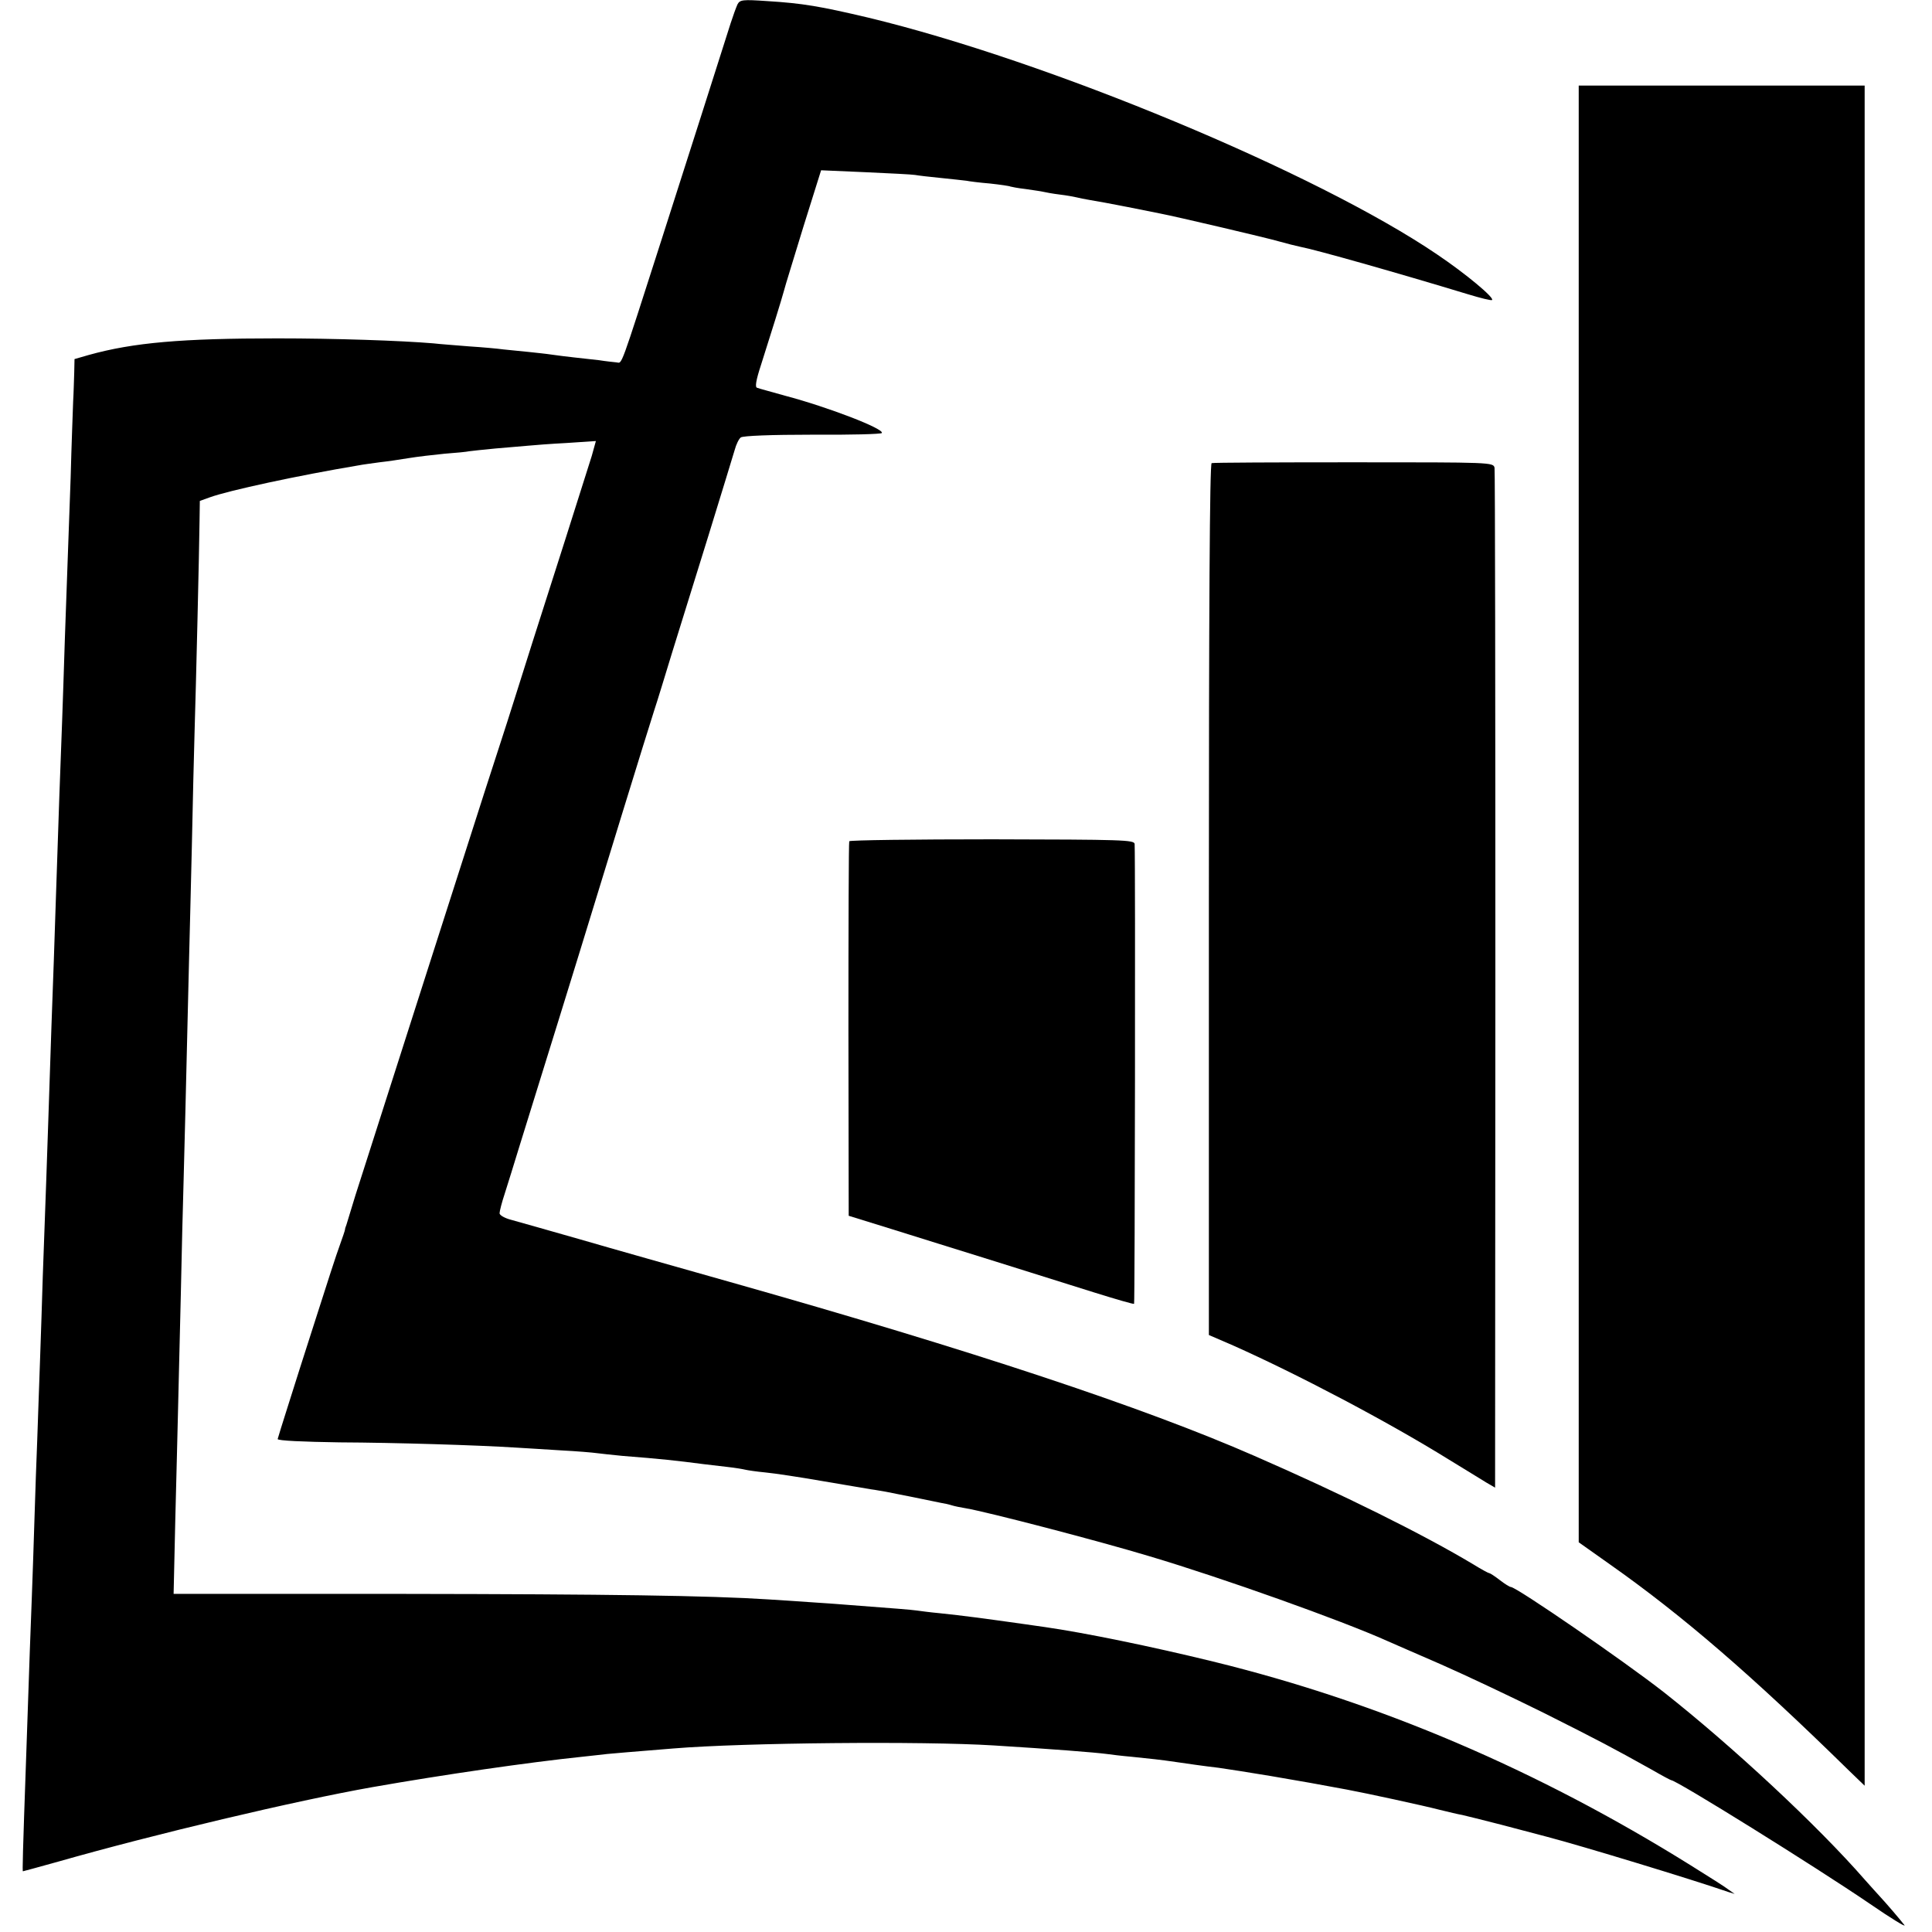 <?xml version="1.0" standalone="no"?>
<!DOCTYPE svg PUBLIC "-//W3C//DTD SVG 20010904//EN"
 "http://www.w3.org/TR/2001/REC-SVG-20010904/DTD/svg10.dtd">
<svg version="1.0" xmlns="http://www.w3.org/2000/svg"
 width="700pt" height="700pt" viewBox="0 0 700 700"
 preserveAspectRatio="xMidYMid meet">
<g transform="translate(0,700) scale(0.1,-0.1)"
fill="#000000" stroke="none">
<path d="M2672 6984 c-5 -11 -16 -41 -25 -69 -31 -98 -170 -534 -249 -780
-155 -483 -143 -450 -164 -448 -10 1 -39 4 -64 8 -25 3 -65 7 -90 10 -25 3
-61 7 -80 10 -19 3 -58 7 -86 10 -28 3 -69 7 -90 9 -21 3 -77 8 -124 11 -47 4
-105 8 -130 11 -119 10 -357 18 -565 18 -346 0 -521 -15 -683 -60 l-52 -15 -1
-47 c-1 -26 -2 -74 -4 -107 -1 -33 -6 -157 -9 -275 -4 -118 -9 -255 -11 -305
-2 -49 -6 -175 -10 -280 -3 -104 -8 -239 -10 -300 -2 -60 -7 -182 -10 -270
-12 -362 -16 -466 -20 -595 -5 -140 -11 -296 -20 -580 -5 -156 -8 -230 -20
-565 -2 -77 -7 -214 -10 -305 -3 -91 -8 -219 -10 -285 -3 -66 -7 -194 -10
-285 -3 -91 -7 -223 -10 -295 -5 -123 -7 -187 -20 -565 -13 -367 -14 -420 -12
-420 2 0 59 16 128 35 347 99 861 221 1139 270 256 45 567 90 760 110 30 3 71
8 90 10 30 3 81 7 240 20 255 21 904 27 1160 11 210 -13 364 -25 410 -31 14
-2 54 -7 89 -10 69 -7 107 -11 161 -19 48 -7 96 -14 155 -21 28 -4 113 -17
190 -30 123 -21 168 -29 275 -49 70 -13 282 -59 335 -73 33 -8 70 -17 83 -19
12 -3 75 -18 140 -35 64 -17 140 -37 167 -44 126 -33 524 -154 660 -201 l20
-6 -20 14 c-11 9 -74 49 -140 90 -555 346 -1129 591 -1730 738 -225 55 -464
104 -610 125 -16 2 -48 7 -70 10 -156 22 -224 31 -310 40 -33 3 -71 8 -85 10
-22 3 -74 7 -245 20 -45 4 -200 14 -290 20 -216 14 -584 19 -1318 20 l-838 0
6 265 c4 146 8 326 10 400 2 74 6 261 10 415 3 154 8 339 10 410 3 113 8 298
20 810 2 66 6 248 10 405 3 157 8 346 10 420 5 158 17 663 18 765 l1 70 36 13
c69 25 319 79 540 116 14 3 48 7 75 11 28 3 75 10 105 15 30 5 89 12 130 16
41 3 82 7 90 9 8 1 51 6 95 10 44 4 97 8 117 10 20 2 84 7 142 10 l105 7 -15
-54 c-9 -29 -52 -165 -96 -303 -112 -350 -145 -454 -183 -575 -18 -58 -40
-125 -48 -150 -14 -42 -58 -178 -257 -800 -43 -135 -115 -360 -160 -500 -45
-140 -95 -298 -112 -350 -16 -52 -31 -101 -33 -108 -3 -7 -5 -14 -5 -17 0 -3
-9 -29 -19 -57 -11 -29 -49 -147 -86 -263 -37 -115 -83 -259 -102 -320 -19
-60 -36 -114 -37 -119 0 -6 93 -10 224 -12 204 -1 499 -10 640 -19 30 -2 103
-6 162 -10 58 -3 117 -8 130 -10 13 -2 55 -6 93 -10 141 -11 195 -17 295 -30
19 -2 58 -7 85 -10 28 -3 57 -8 65 -10 8 -2 41 -7 73 -10 32 -3 125 -17 205
-31 81 -14 161 -27 177 -30 17 -2 41 -7 55 -9 14 -3 36 -7 50 -10 14 -3 48 -9
75 -15 28 -6 60 -12 73 -15 13 -2 31 -6 40 -9 9 -3 33 -8 52 -11 77 -13 477
-117 666 -174 265 -79 694 -232 859 -306 17 -7 104 -46 195 -85 91 -40 260
-120 375 -177 205 -103 248 -126 388 -204 38 -22 70 -39 72 -39 19 0 522 -313
720 -448 77 -53 133 -87 125 -77 -16 21 -65 78 -90 105 -8 9 -33 36 -54 60
-170 195 -478 482 -728 679 -143 112 -534 381 -554 381 -4 0 -22 11 -40 25
-18 14 -35 25 -38 25 -3 0 -29 14 -58 32 -182 109 -474 254 -793 393 -402 176
-1023 382 -1900 630 -187 53 -432 122 -545 155 -113 32 -224 64 -247 70 -24 6
-43 17 -43 24 0 7 8 39 19 72 10 32 35 111 54 174 122 392 183 590 217 700 70
229 250 814 270 875 11 33 40 128 65 210 26 83 85 274 132 425 47 151 89 291
95 310 5 19 15 40 22 45 8 6 110 10 260 10 136 -1 249 2 251 6 10 15 -195 94
-350 135 -49 14 -95 26 -102 29 -8 2 -4 27 14 82 38 119 74 235 83 268 4 17
37 122 71 234 l64 204 161 -7 c88 -4 169 -8 180 -10 10 -2 53 -7 94 -11 41 -4
83 -9 92 -10 9 -2 48 -7 85 -10 37 -4 71 -9 74 -11 3 -1 28 -6 55 -9 27 -4 56
-8 64 -10 8 -2 35 -7 60 -10 25 -3 52 -8 60 -10 8 -2 31 -7 50 -10 19 -3 80
-14 135 -25 55 -11 109 -22 120 -24 53 -10 386 -88 430 -101 28 -8 61 -16 75
-19 58 -11 351 -94 608 -172 46 -14 86 -24 88 -21 9 8 -95 95 -199 165 -436
296 -1409 701 -2061 858 -174 41 -237 52 -367 60 -88 6 -98 5 -107 -12z"/>
<path d="M5720 6578 c0 -134 0 -4477 0 -4884 l0 -282 113 -80 c264 -186 513
-401 867 -748 l56 -54 0 3080 0 3080 -518 0 -518 0 0 -112z"/>
<path d="M4390 5322 c-7 -3 -10 -538 -10 -1581 l0 -1578 88 -38 c231 -103 557
-274 781 -413 58 -36 120 -73 137 -84 l31 -18 1 1837 c0 1011 -1 1847 -3 1858
-4 20 -12 20 -510 20 -278 0 -510 -1 -515 -3z"/>
<path d="M3077 3952 c-2 -4 -3 -311 -3 -682 l1 -675 155 -48 c85 -27 254 -79
375 -117 121 -38 283 -89 360 -113 77 -24 142 -43 144 -41 3 2 5 1600 2 1666
-1 15 -42 16 -516 17 -283 0 -516 -3 -518 -7z"/>
</g>
</svg>

